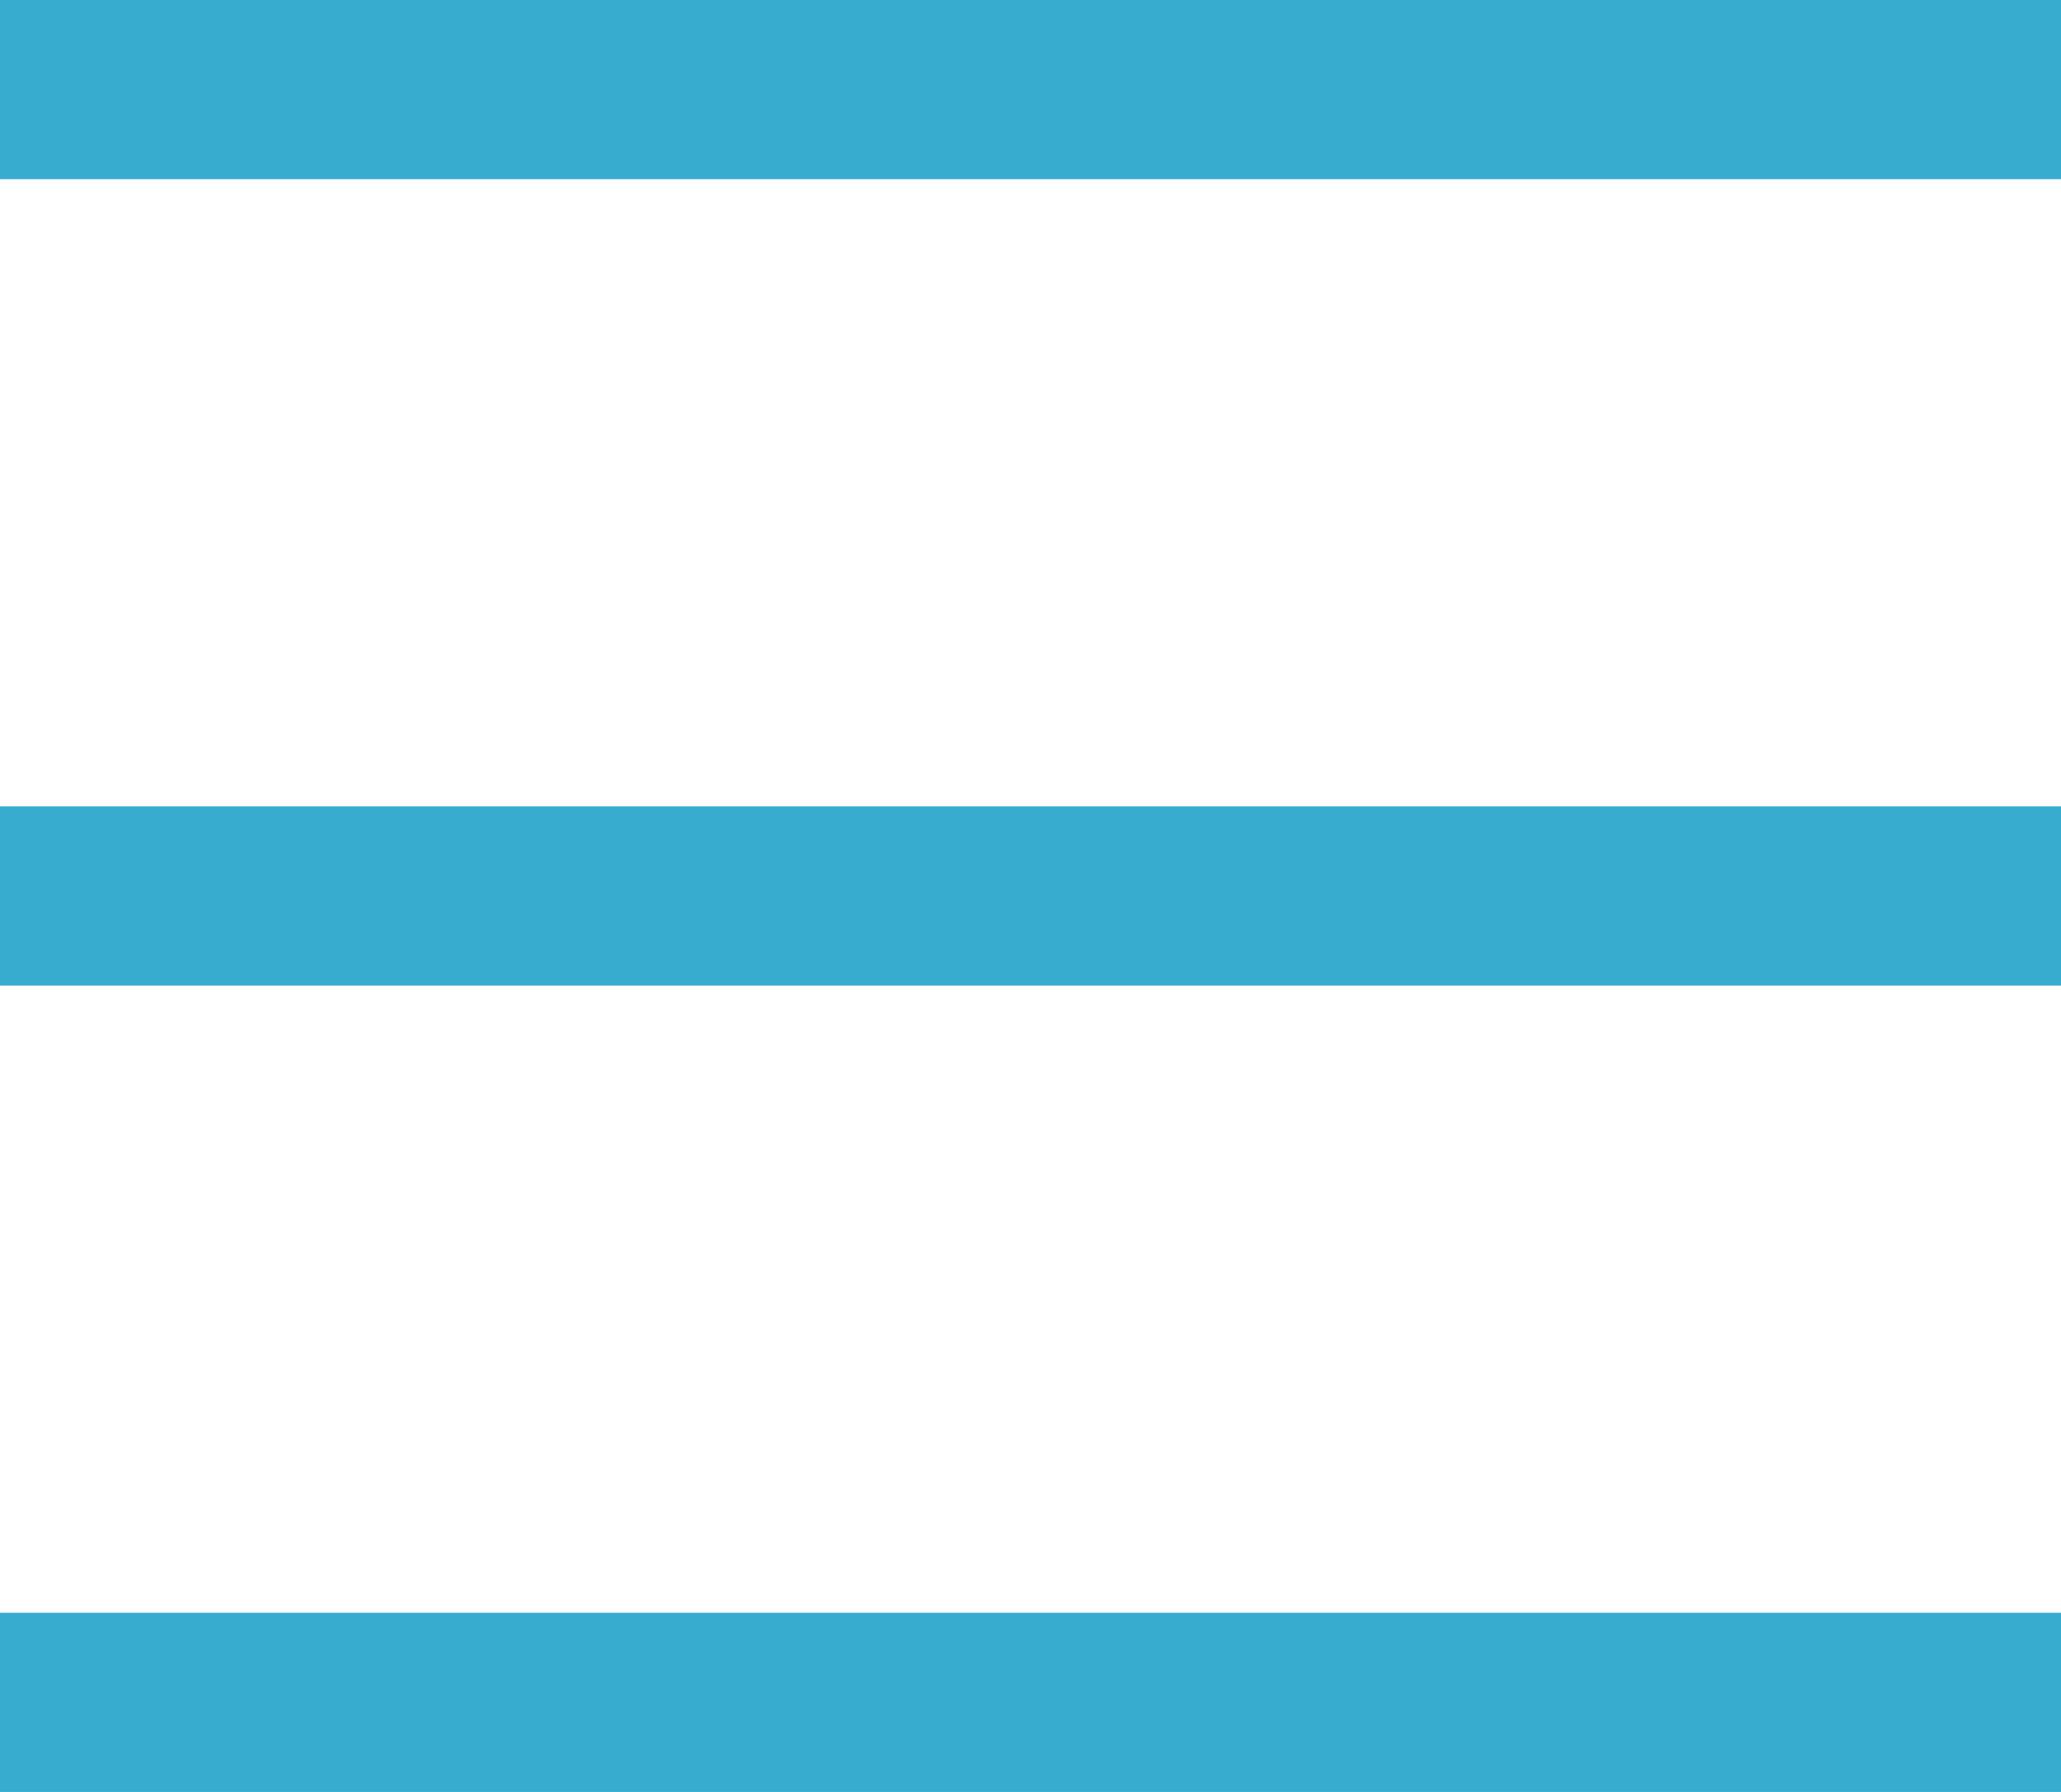 <svg width="23" height="20" viewBox="0 0 23 20" fill="none" xmlns="http://www.w3.org/2000/svg">
<rect width="23" height="2" fill="#37ACCF"/>
<rect y="9" width="23" height="2" fill="#37ACCF"/>
<rect y="18" width="23" height="2" fill="#37ACCF"/>
</svg>
